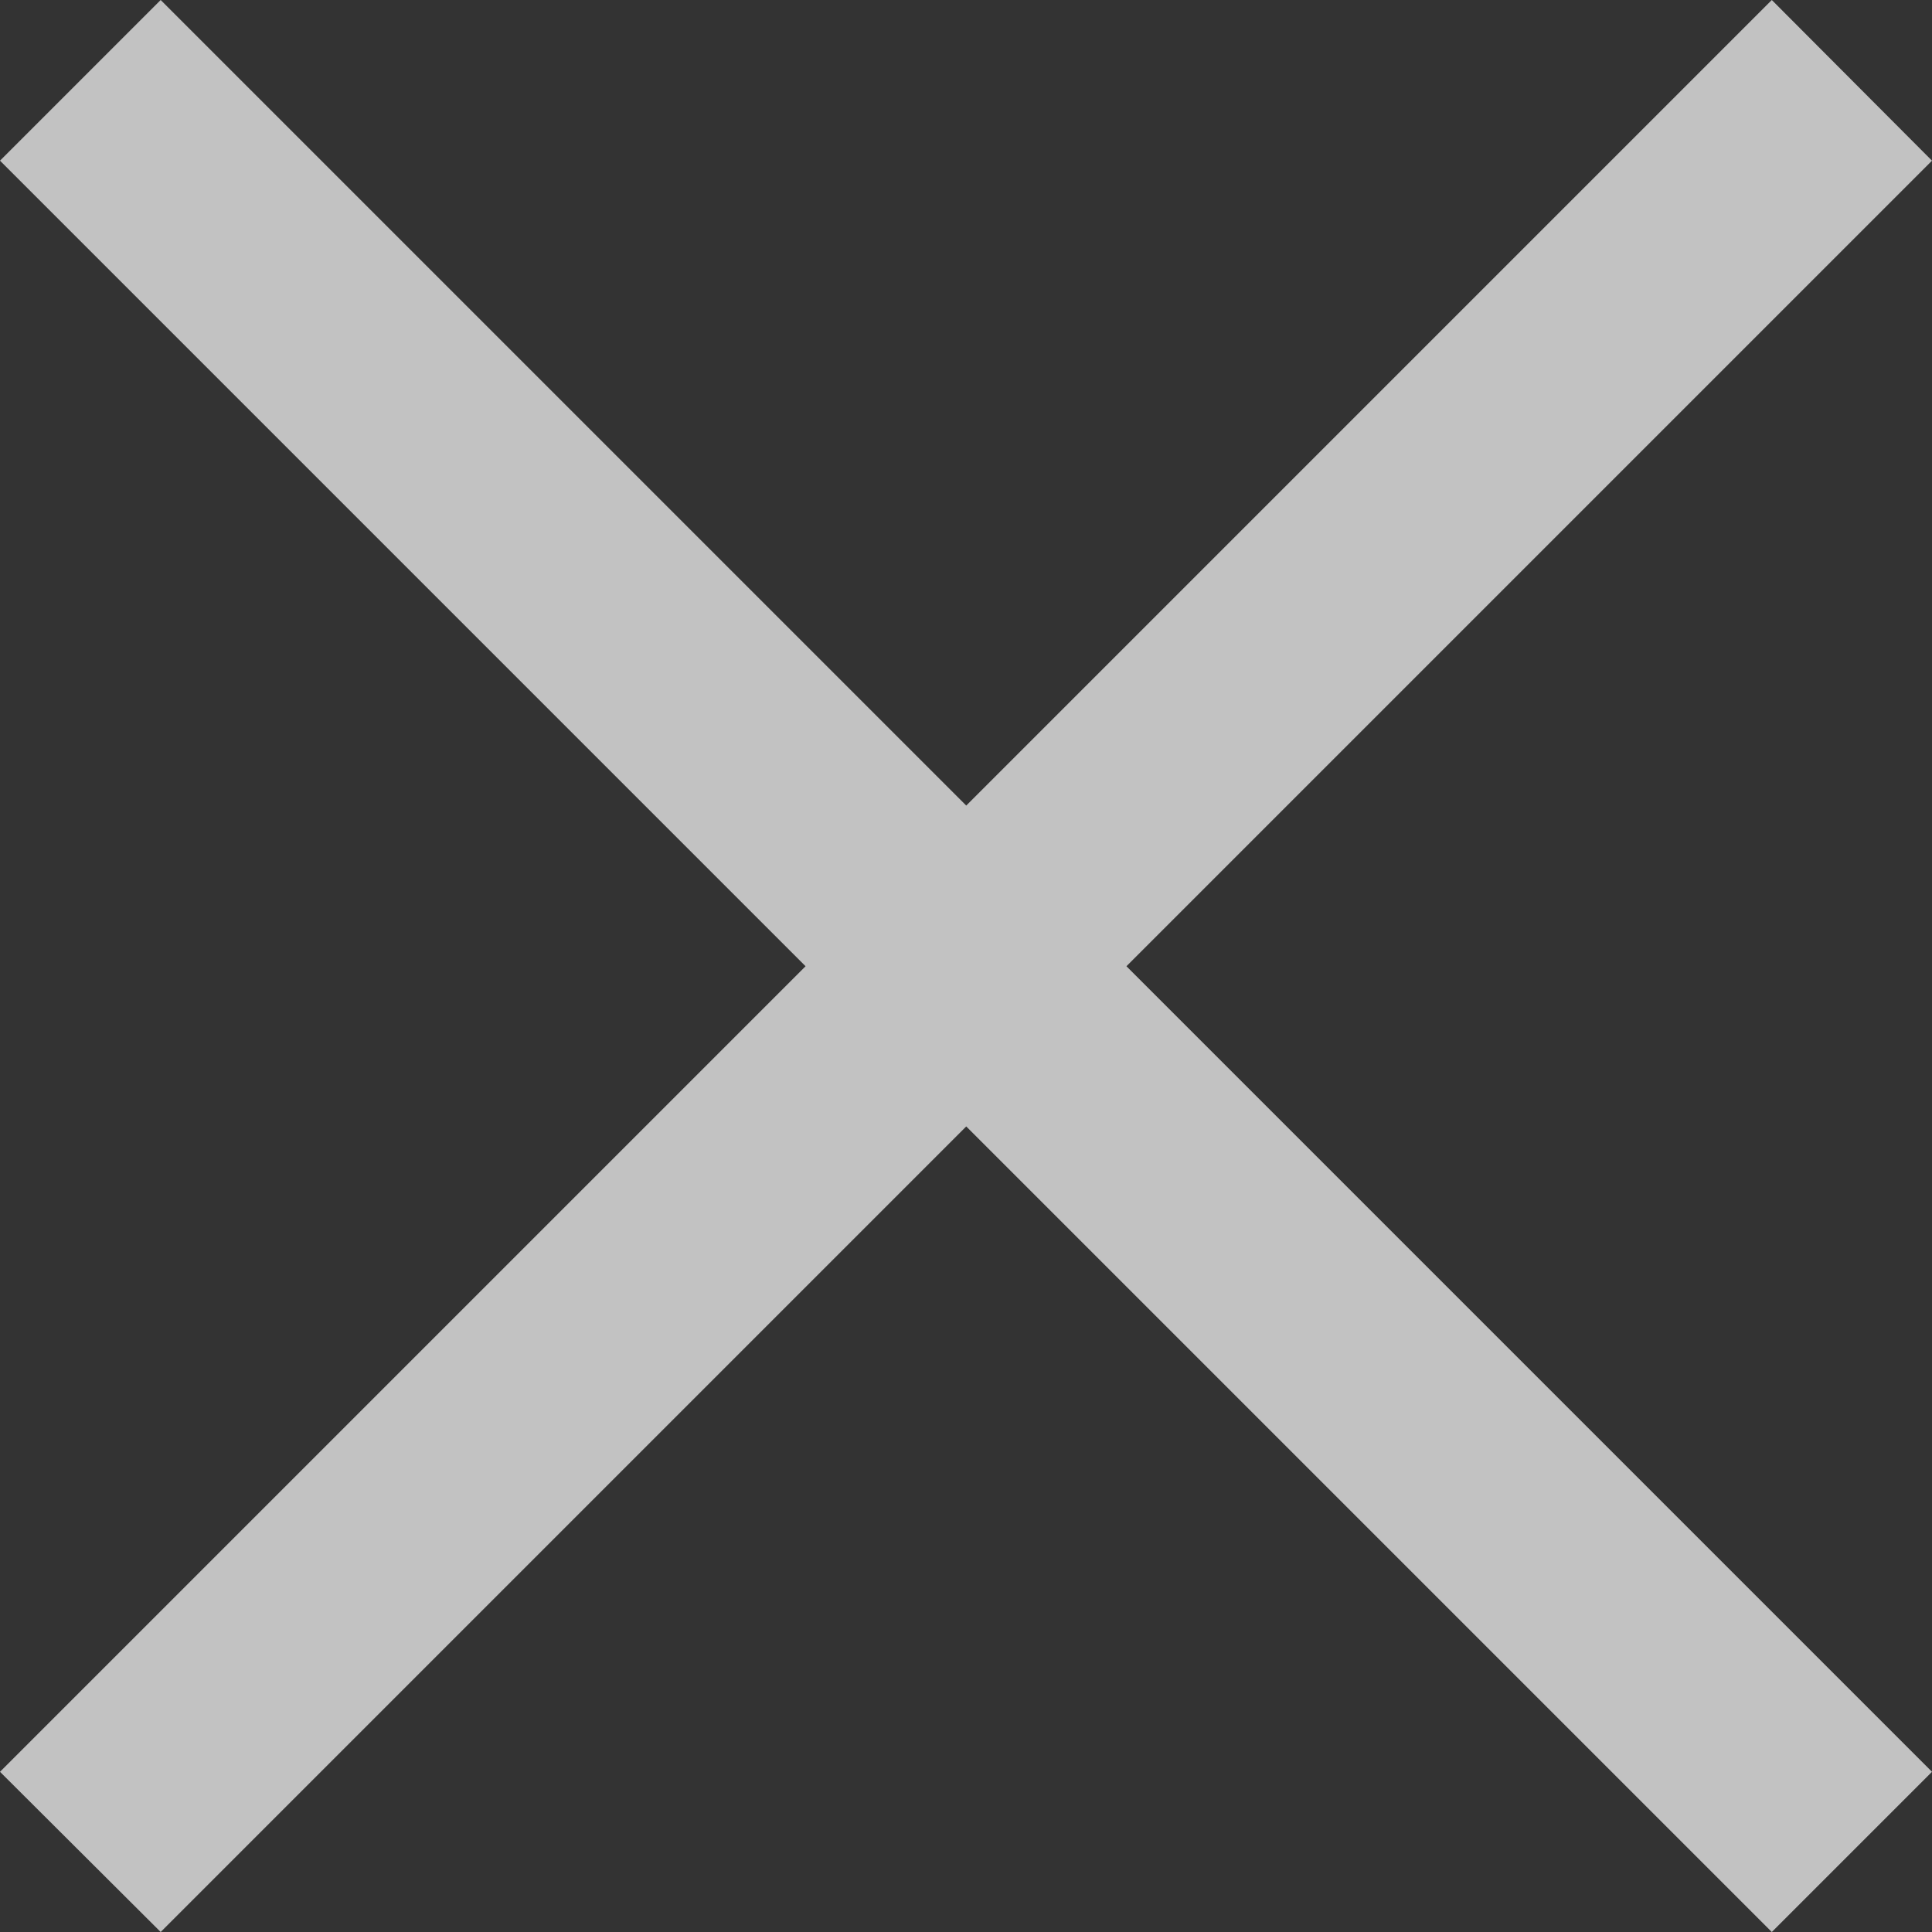 <svg width="24" height="24" viewBox="0 0 24 24" fill="none" xmlns="http://www.w3.org/2000/svg">
<rect x="0" y="0" width="24" height="24" fill="#333333" stroke="none"/>
<path opacity="0.7" d="M24 1.996L22.01 0L12.003 10.007L1.996 0L0 1.996L10.007 12.003L0 22.01L1.996 24L12.003 13.993L22.01 24L24 22.01L13.993 12.003L24 1.996Z" fill="white"/>
</svg>
